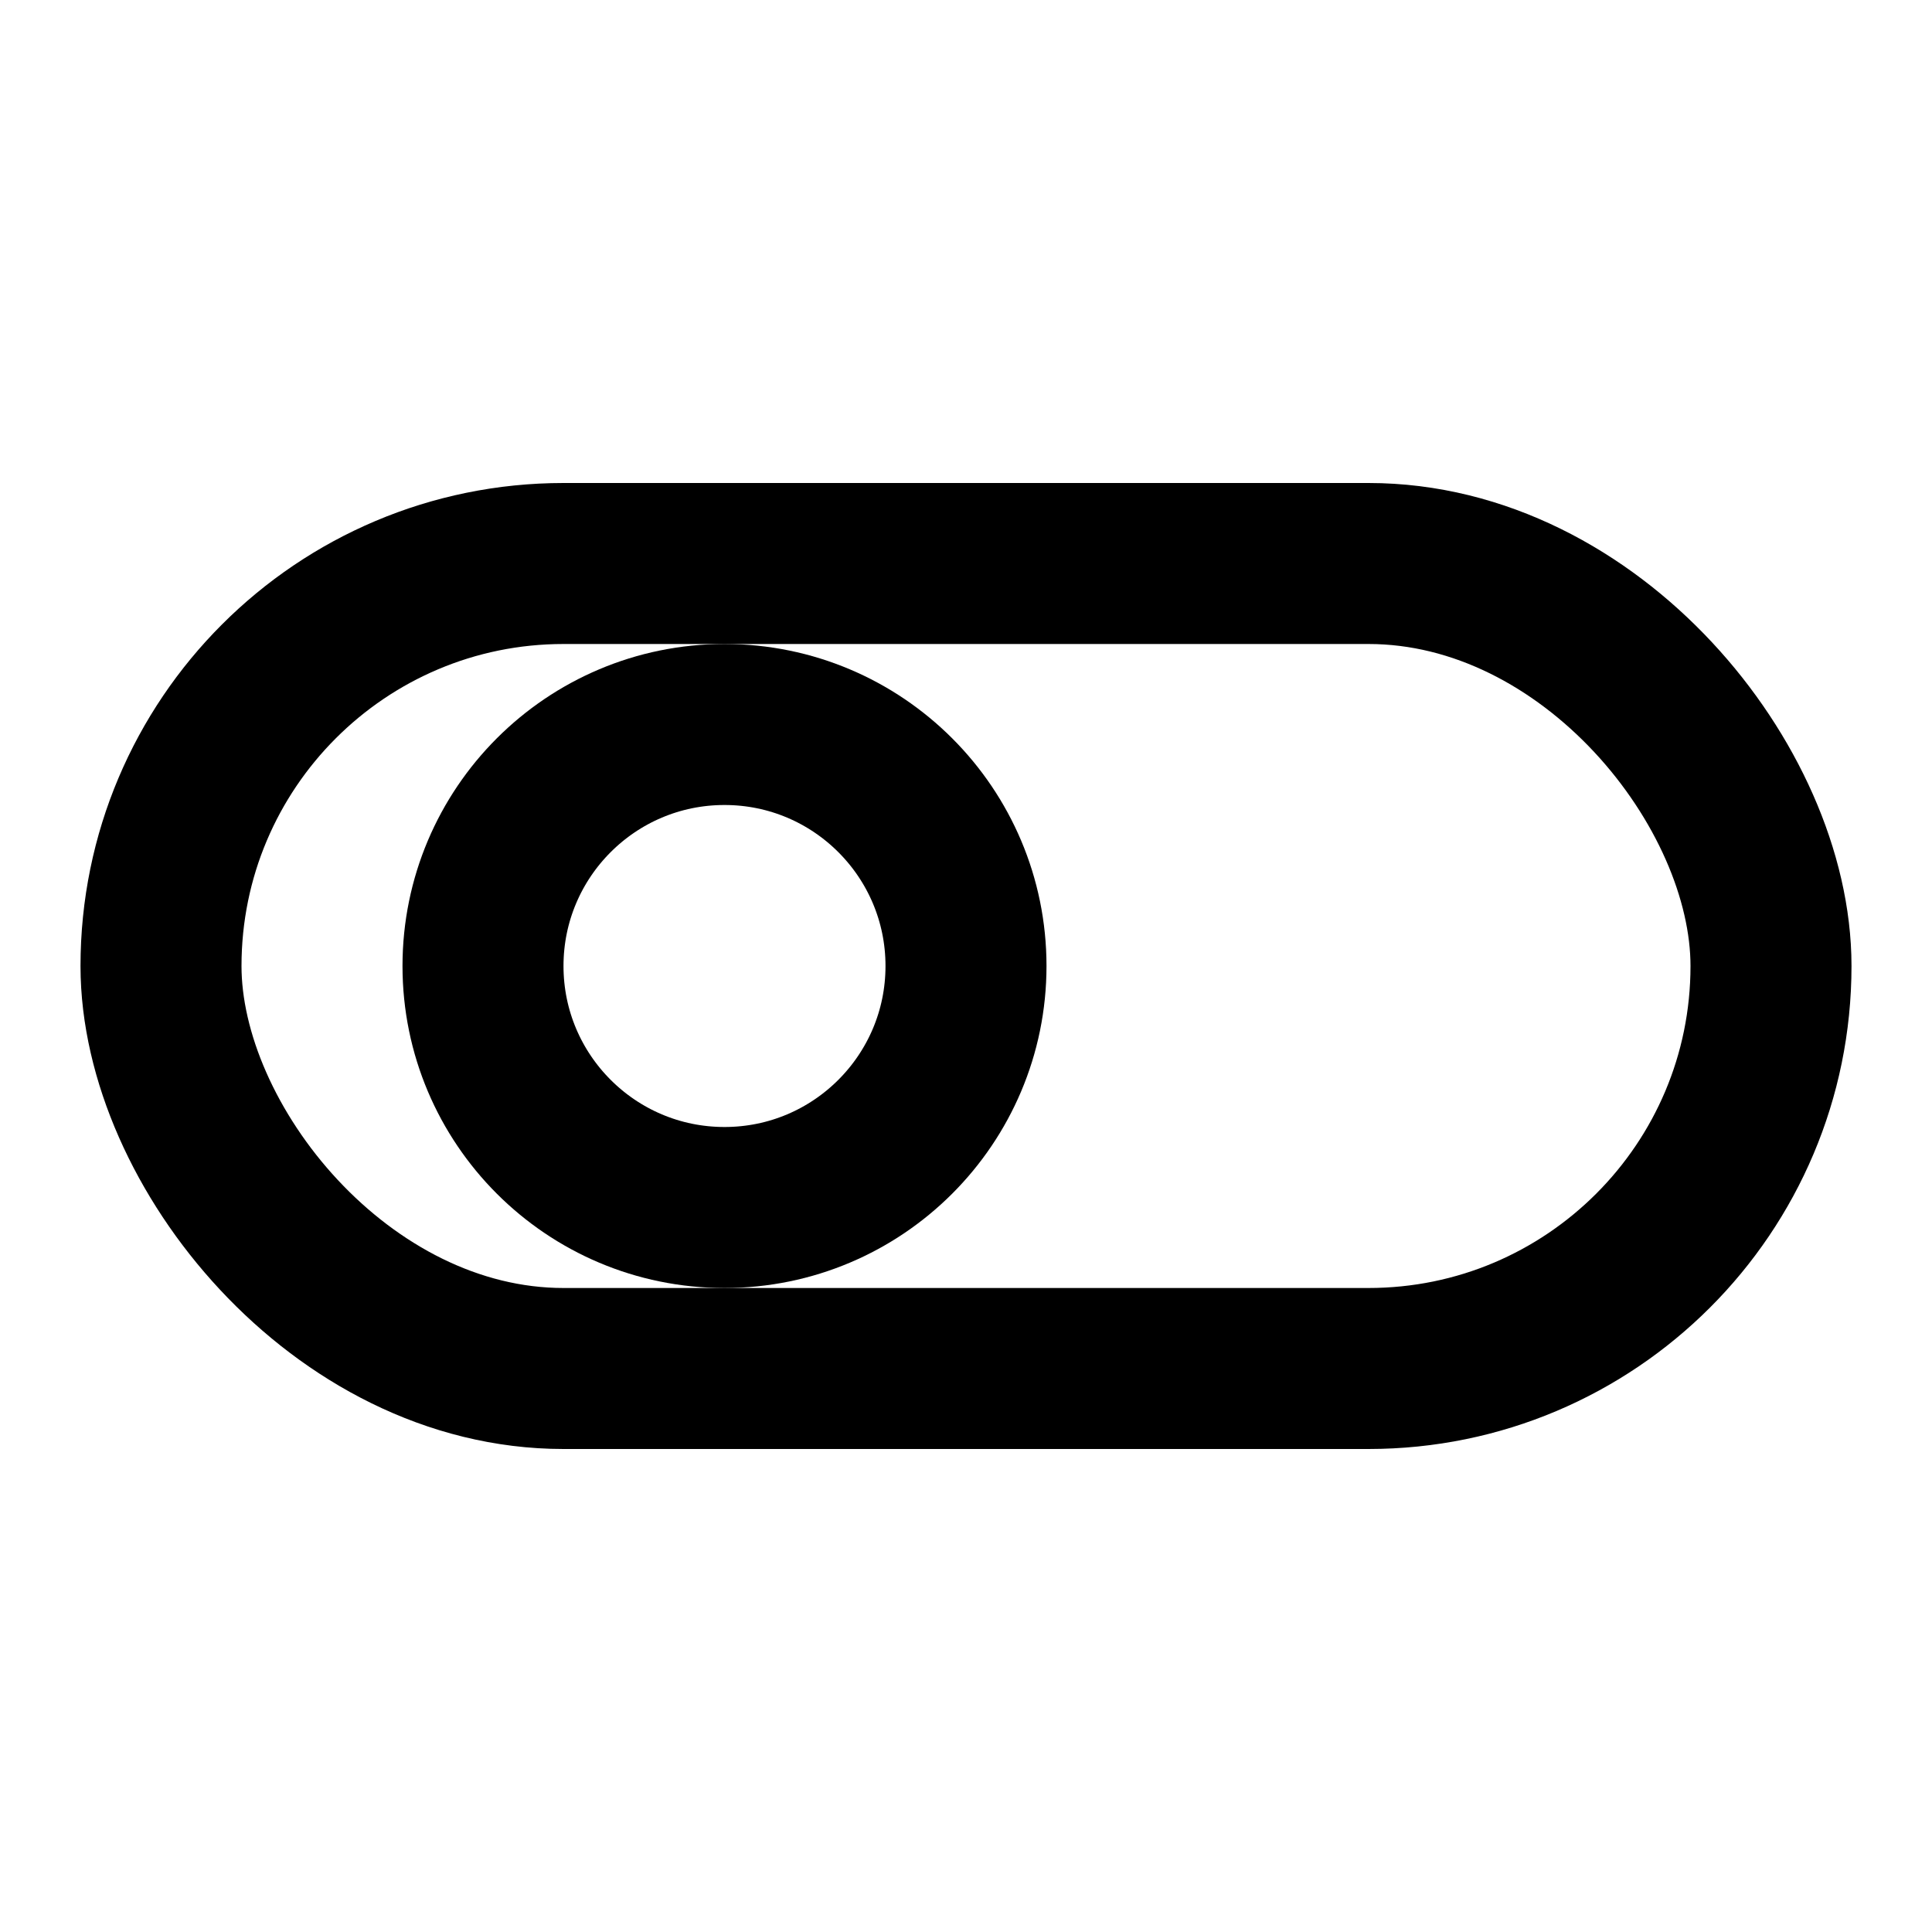 <svg xmlns="http://www.w3.org/2000/svg" 
    viewBox="0 0 24 24" width="24" height="24" 
    fill="none" stroke="currentColor" 
    stroke-width="2" stroke-linecap="round" stroke-linejoin="round">
    <!-- スイッチの枠（長円） -->
    <rect x="2" y="7" width="20" height="10" rx="5" ry="5"/>
    <!-- スイッチのつまみ（丸） -->
    <circle cx="9" cy="12" r="3"/>
</svg>
